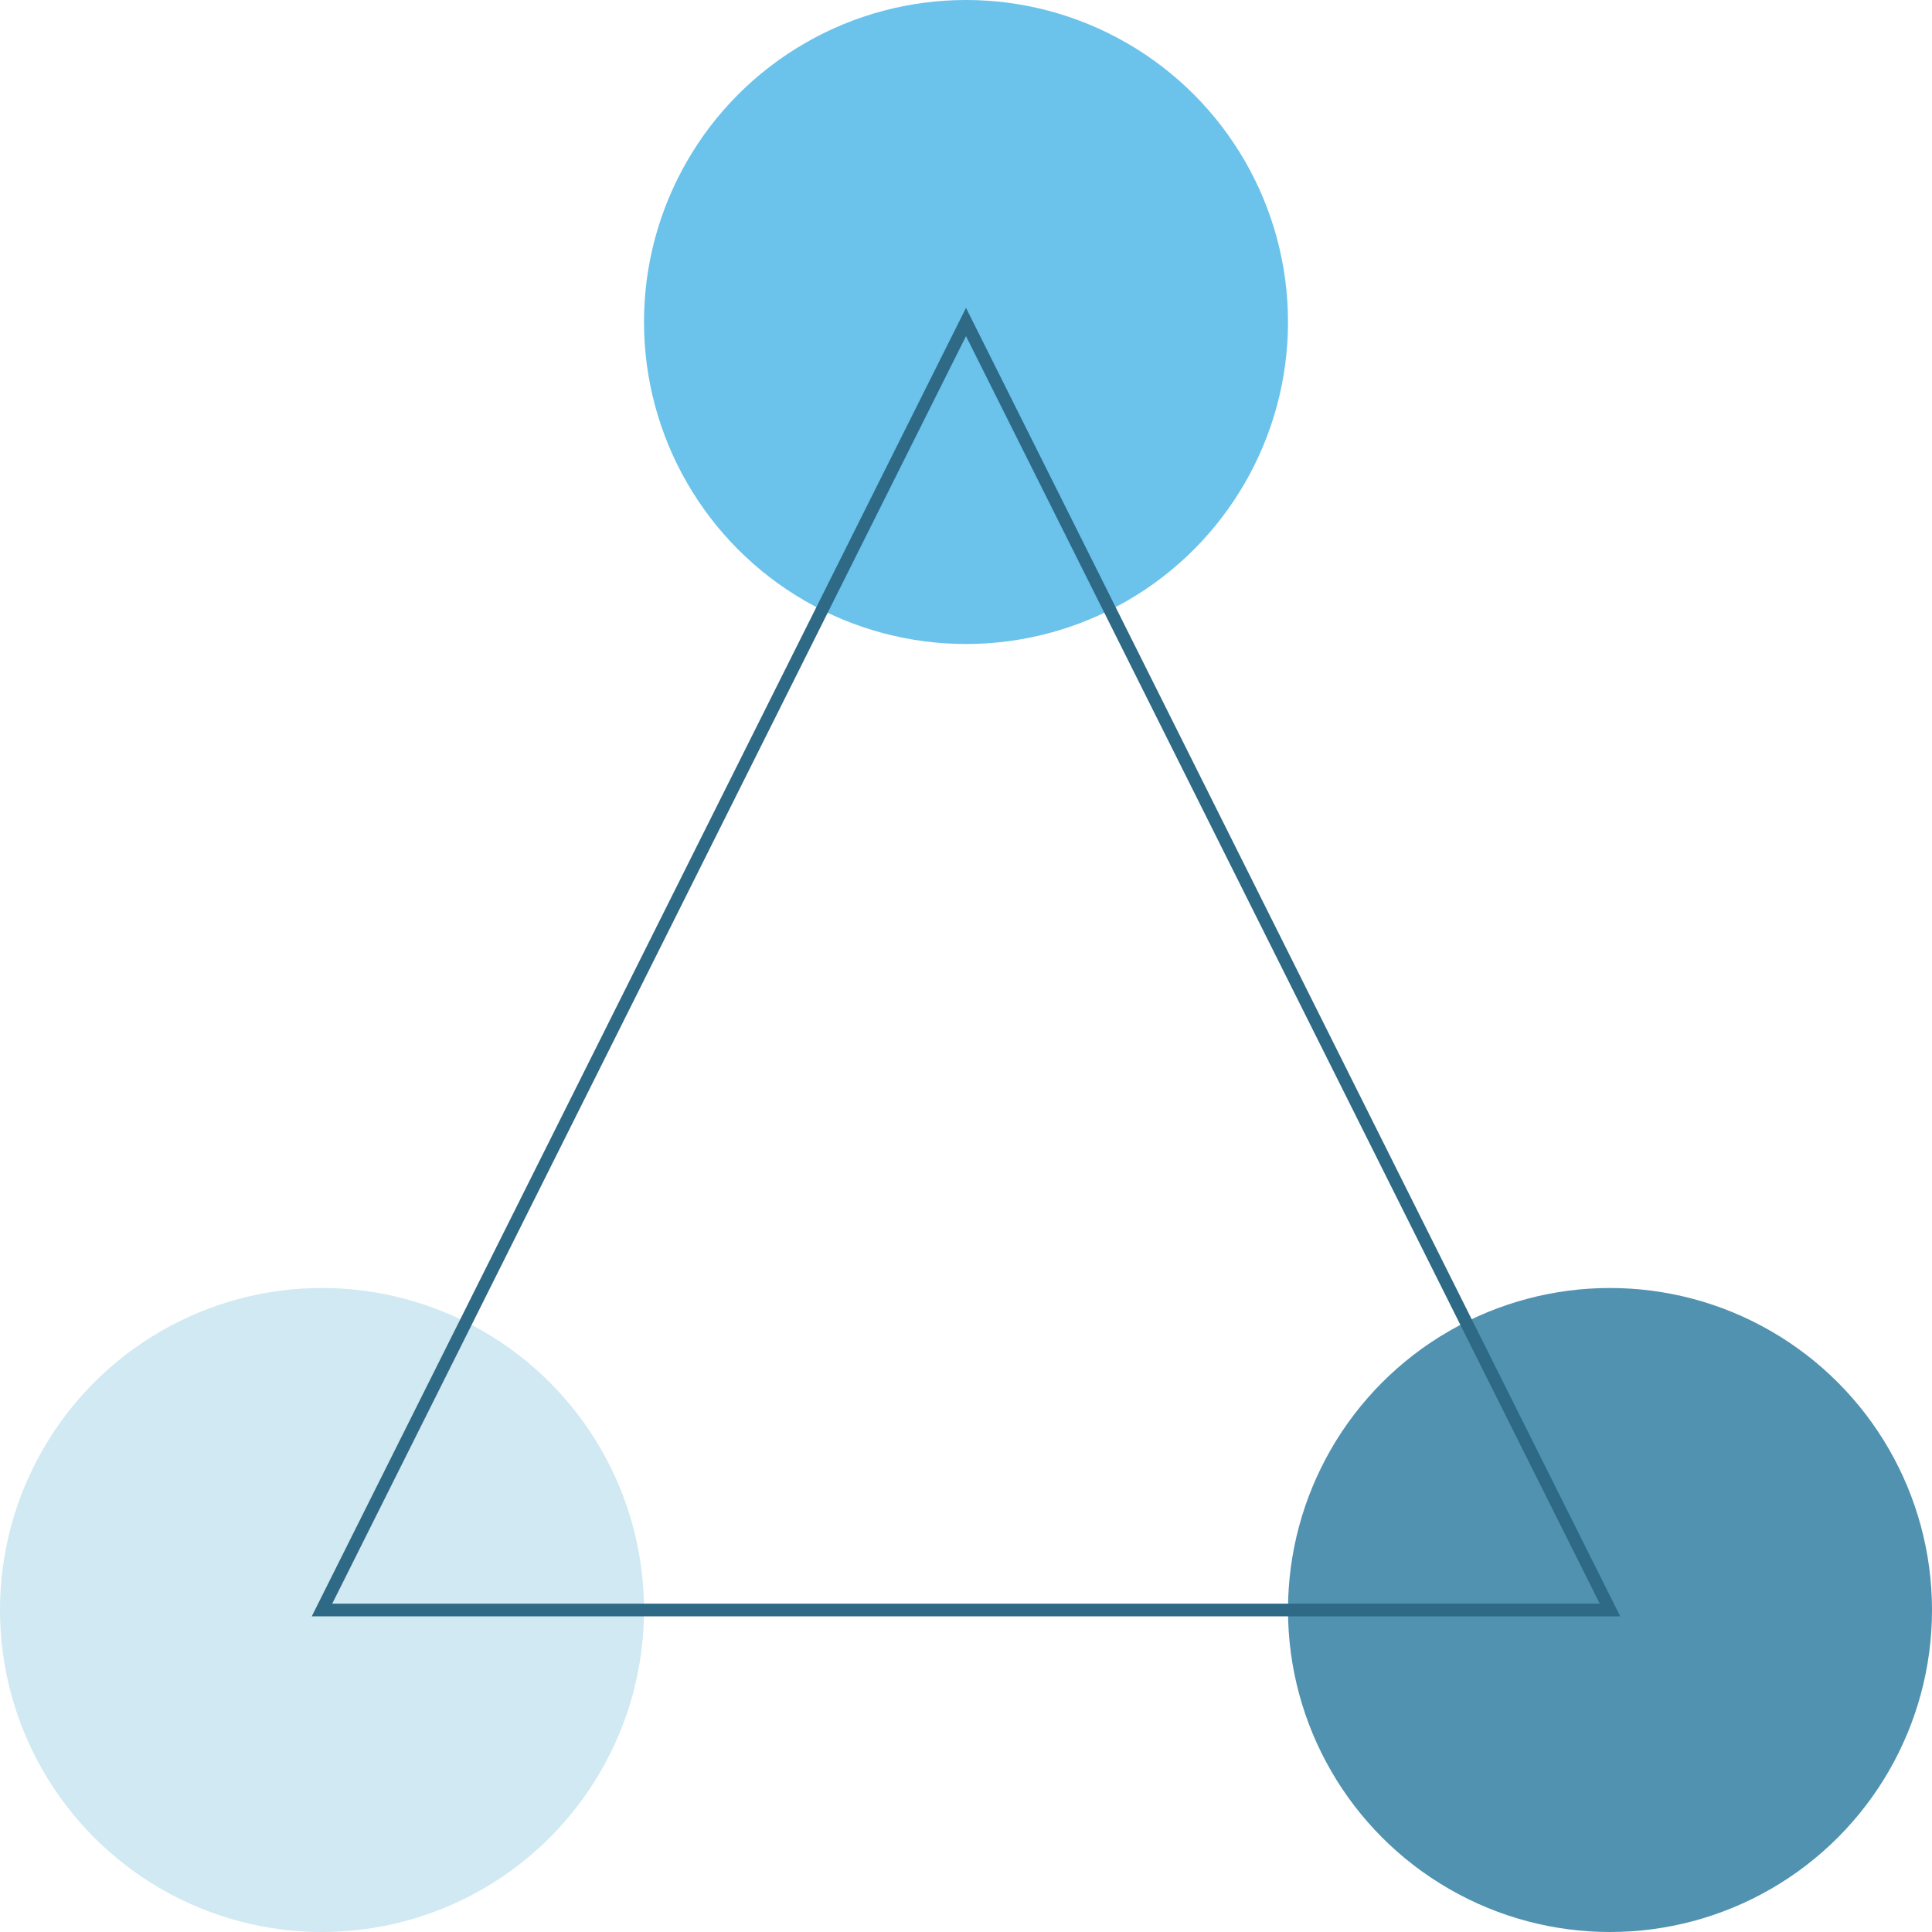 <svg xmlns="http://www.w3.org/2000/svg" width="153" height="153" viewBox="0 0 153 153">
  <g id="Graphics">
    <g>
      <circle cx="25.5" cy="127.5" r="25.5" fill="#d1e9f2"/>
      <circle cx="76.5" cy="25.5" r="25.5" fill="#6bc2eb"/>
      <circle cx="127.5" cy="127.5" r="25.5" fill="#5092b0"/>
      <polygon points="76.5 25.5 127.5 127.5 25.5 127.5 76.5 25.5" fill="none" stroke="#2e6985" stroke-miterlimit="10"/>
    </g>
  </g>
</svg>
